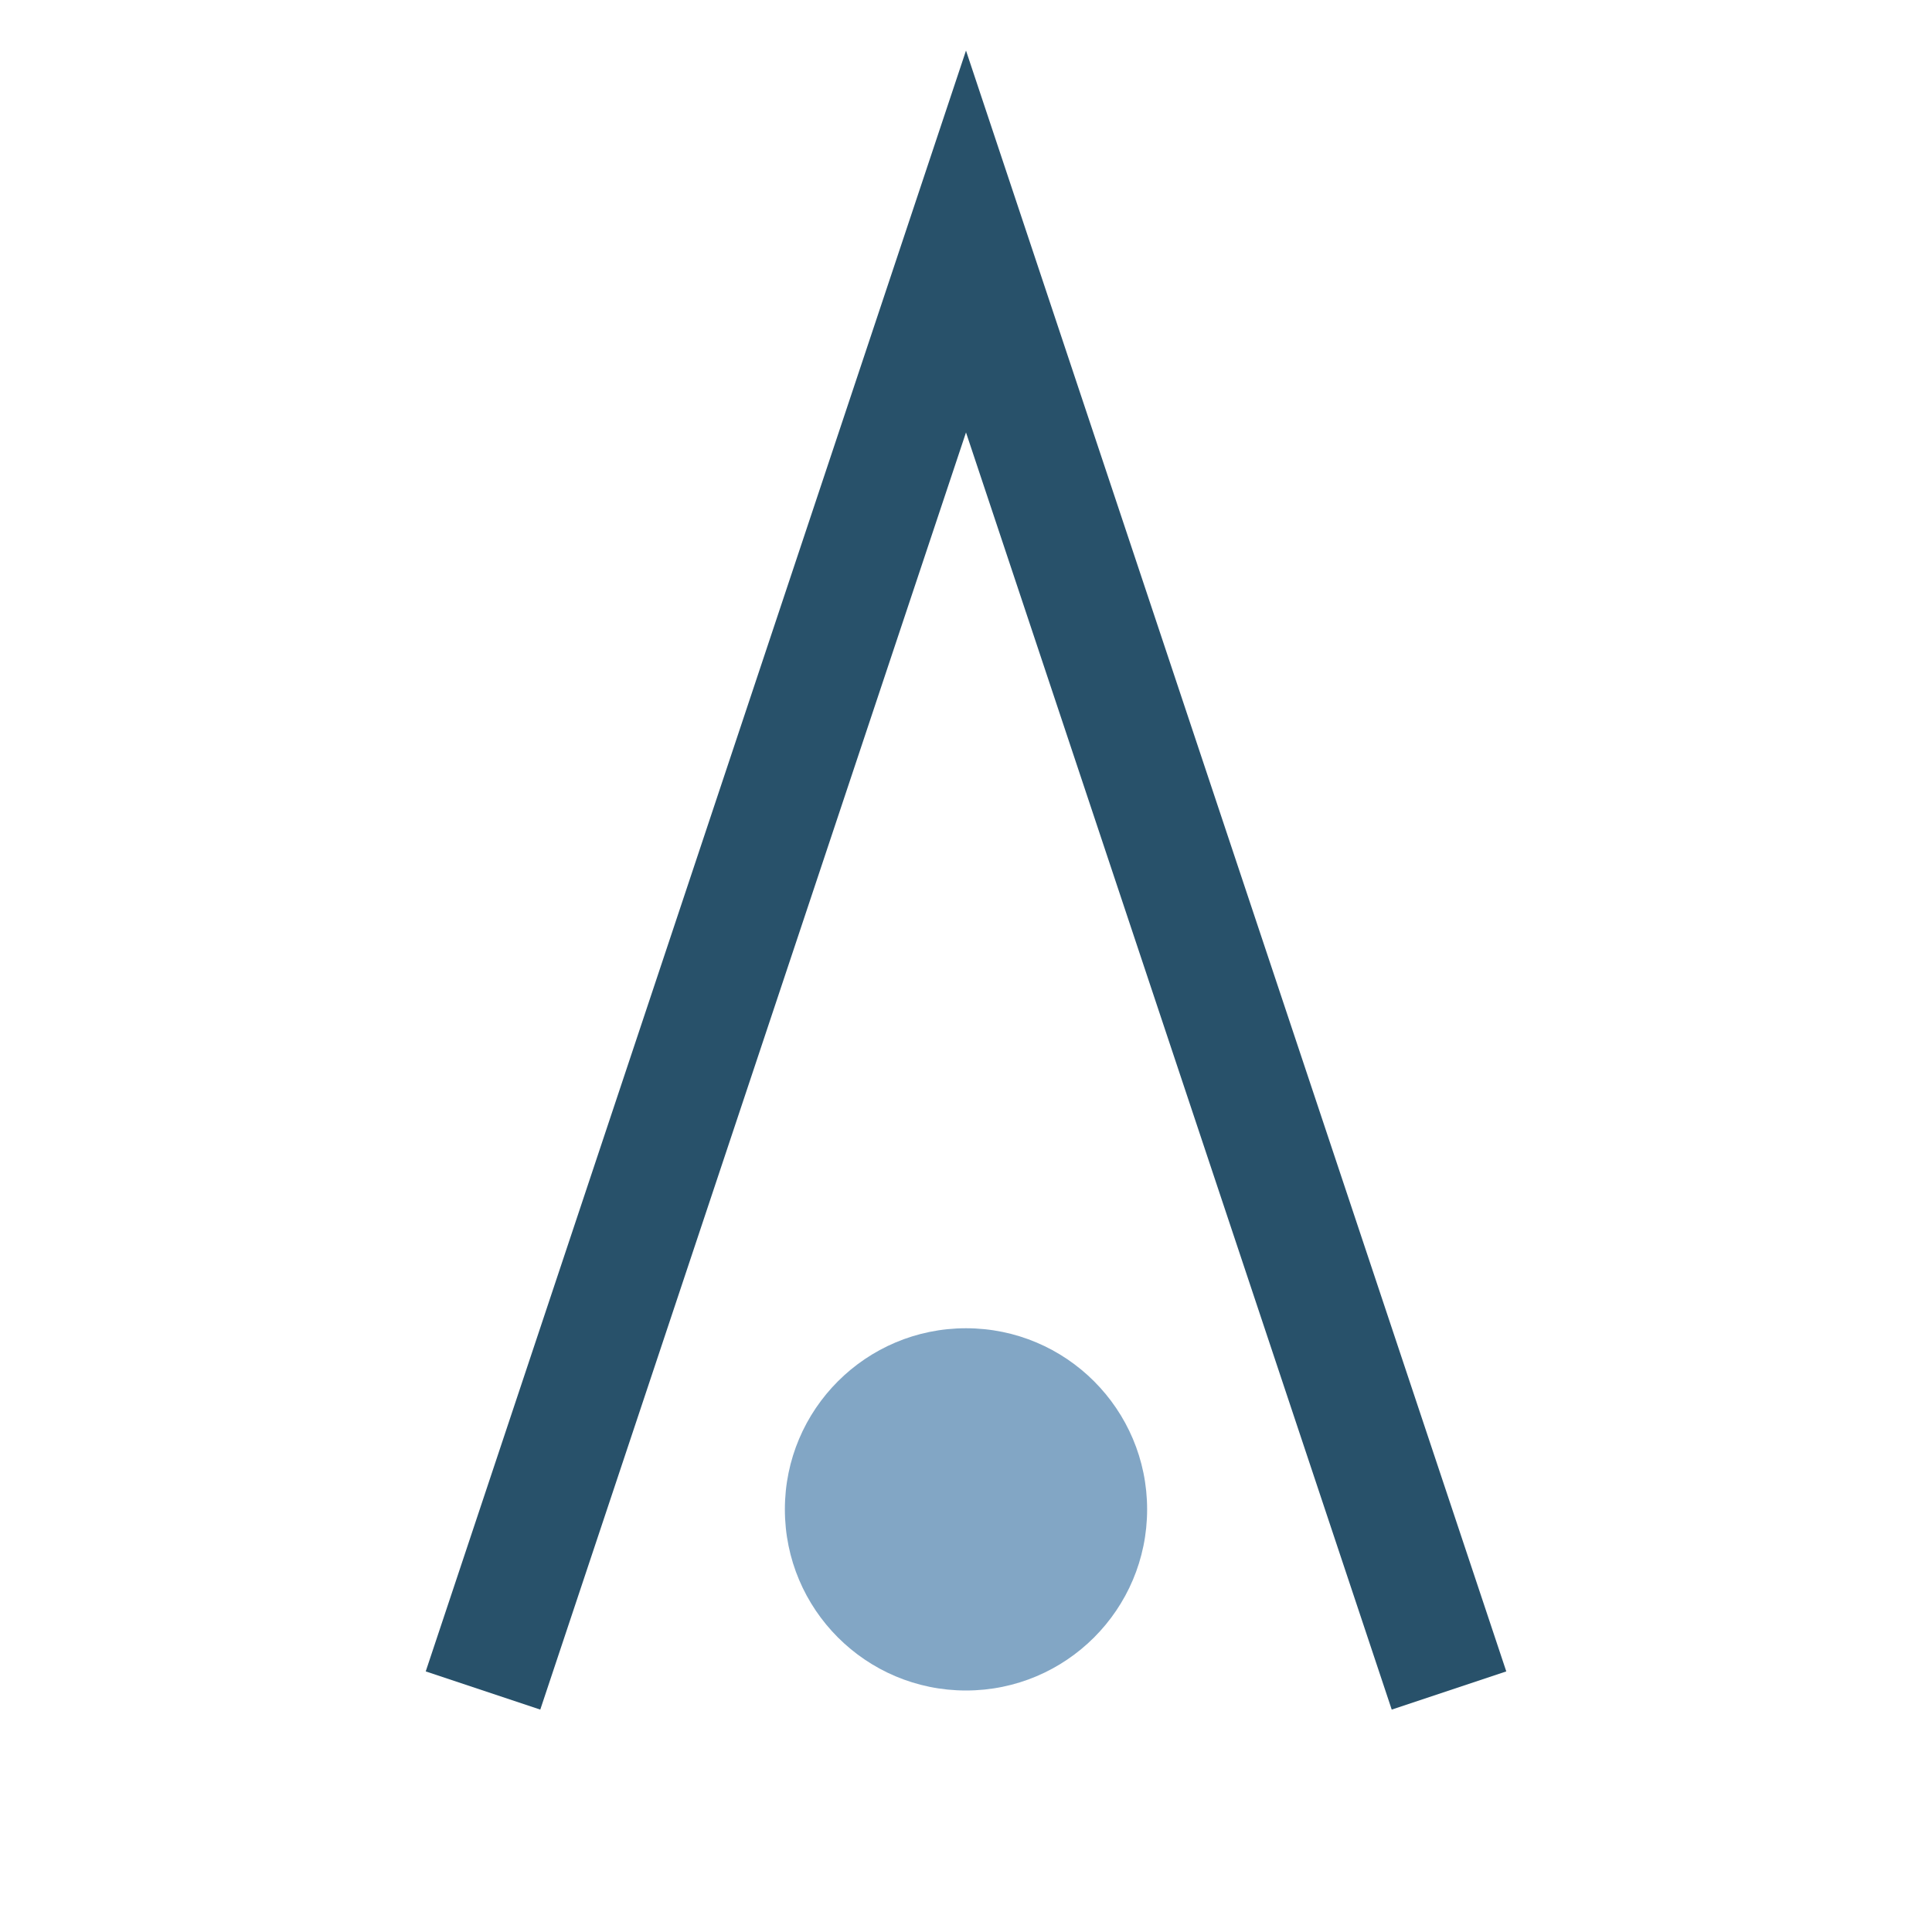 <?xml version="1.0" encoding="UTF-8"?>
<svg xmlns="http://www.w3.org/2000/svg" width="32" height="32" viewBox="0 0 32 32"><path d="M8 28l8-24 8 24" fill="none" stroke="#28516A" stroke-width="2"/><circle cx="16" cy="25" r="3" fill="#82A6C5"/></svg>